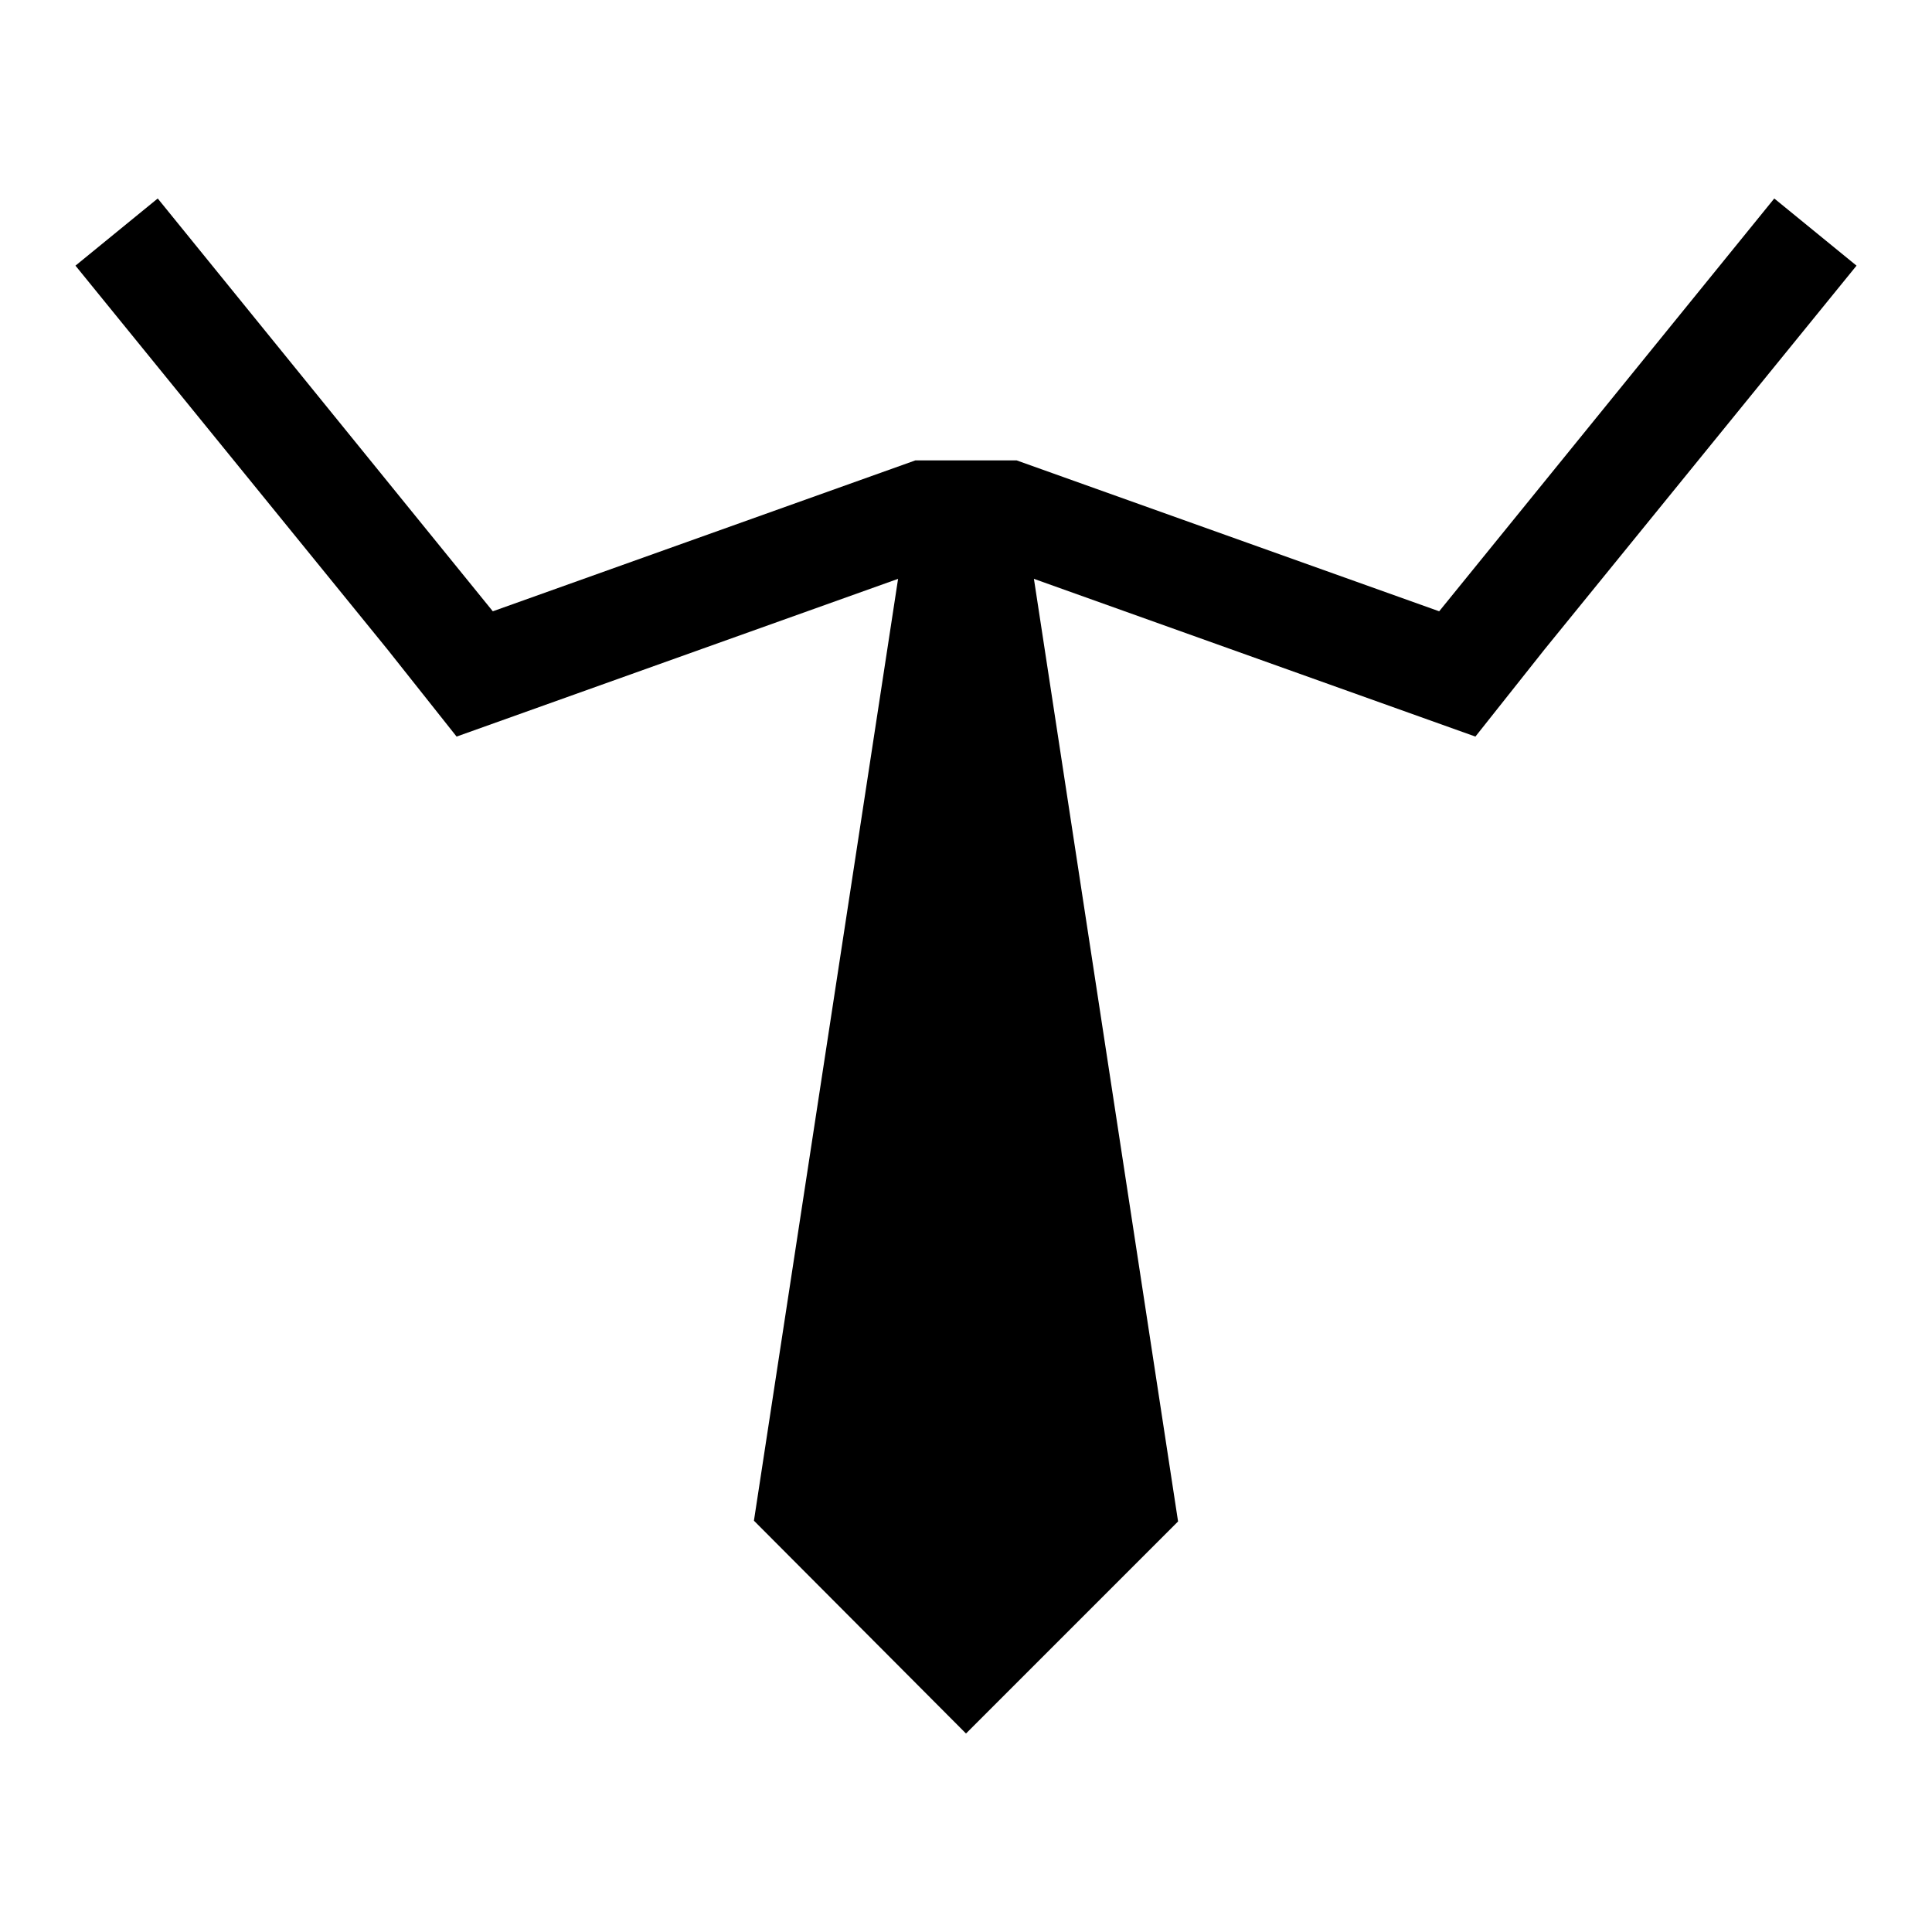 <?xml version="1.0" encoding="utf-8"?>
<!-- Svg Vector Icons : http://www.onlinewebfonts.com/icon -->
<!DOCTYPE svg PUBLIC "-//W3C//DTD SVG 1.1//EN" "http://www.w3.org/Graphics/SVG/1.1/DTD/svg11.dtd">
<svg version="1.1" xmlns="http://www.w3.org/2000/svg" xmlns:xlink="http://www.w3.org/1999/xlink" x="0px" y="0px" viewBox="0 0 256 256" enable-background="new 0 0 256 256" xml:space="preserve">
<g><g><path fill="#000000" d="M235.1,26.3L190.7,81l-56-20h-0.1h-5.8h-1.5h-5.9h-0.1l-56,20L20.9,26.3L10,35.2L51.3,86l9.2,11.6L119,76.7L99.9,201.5l28.1,28.2l28.1-28.1L137,76.7l58.5,20.9l9.2-11.6L246,35.2L235.1,26.3z"/></g></g>
</svg>